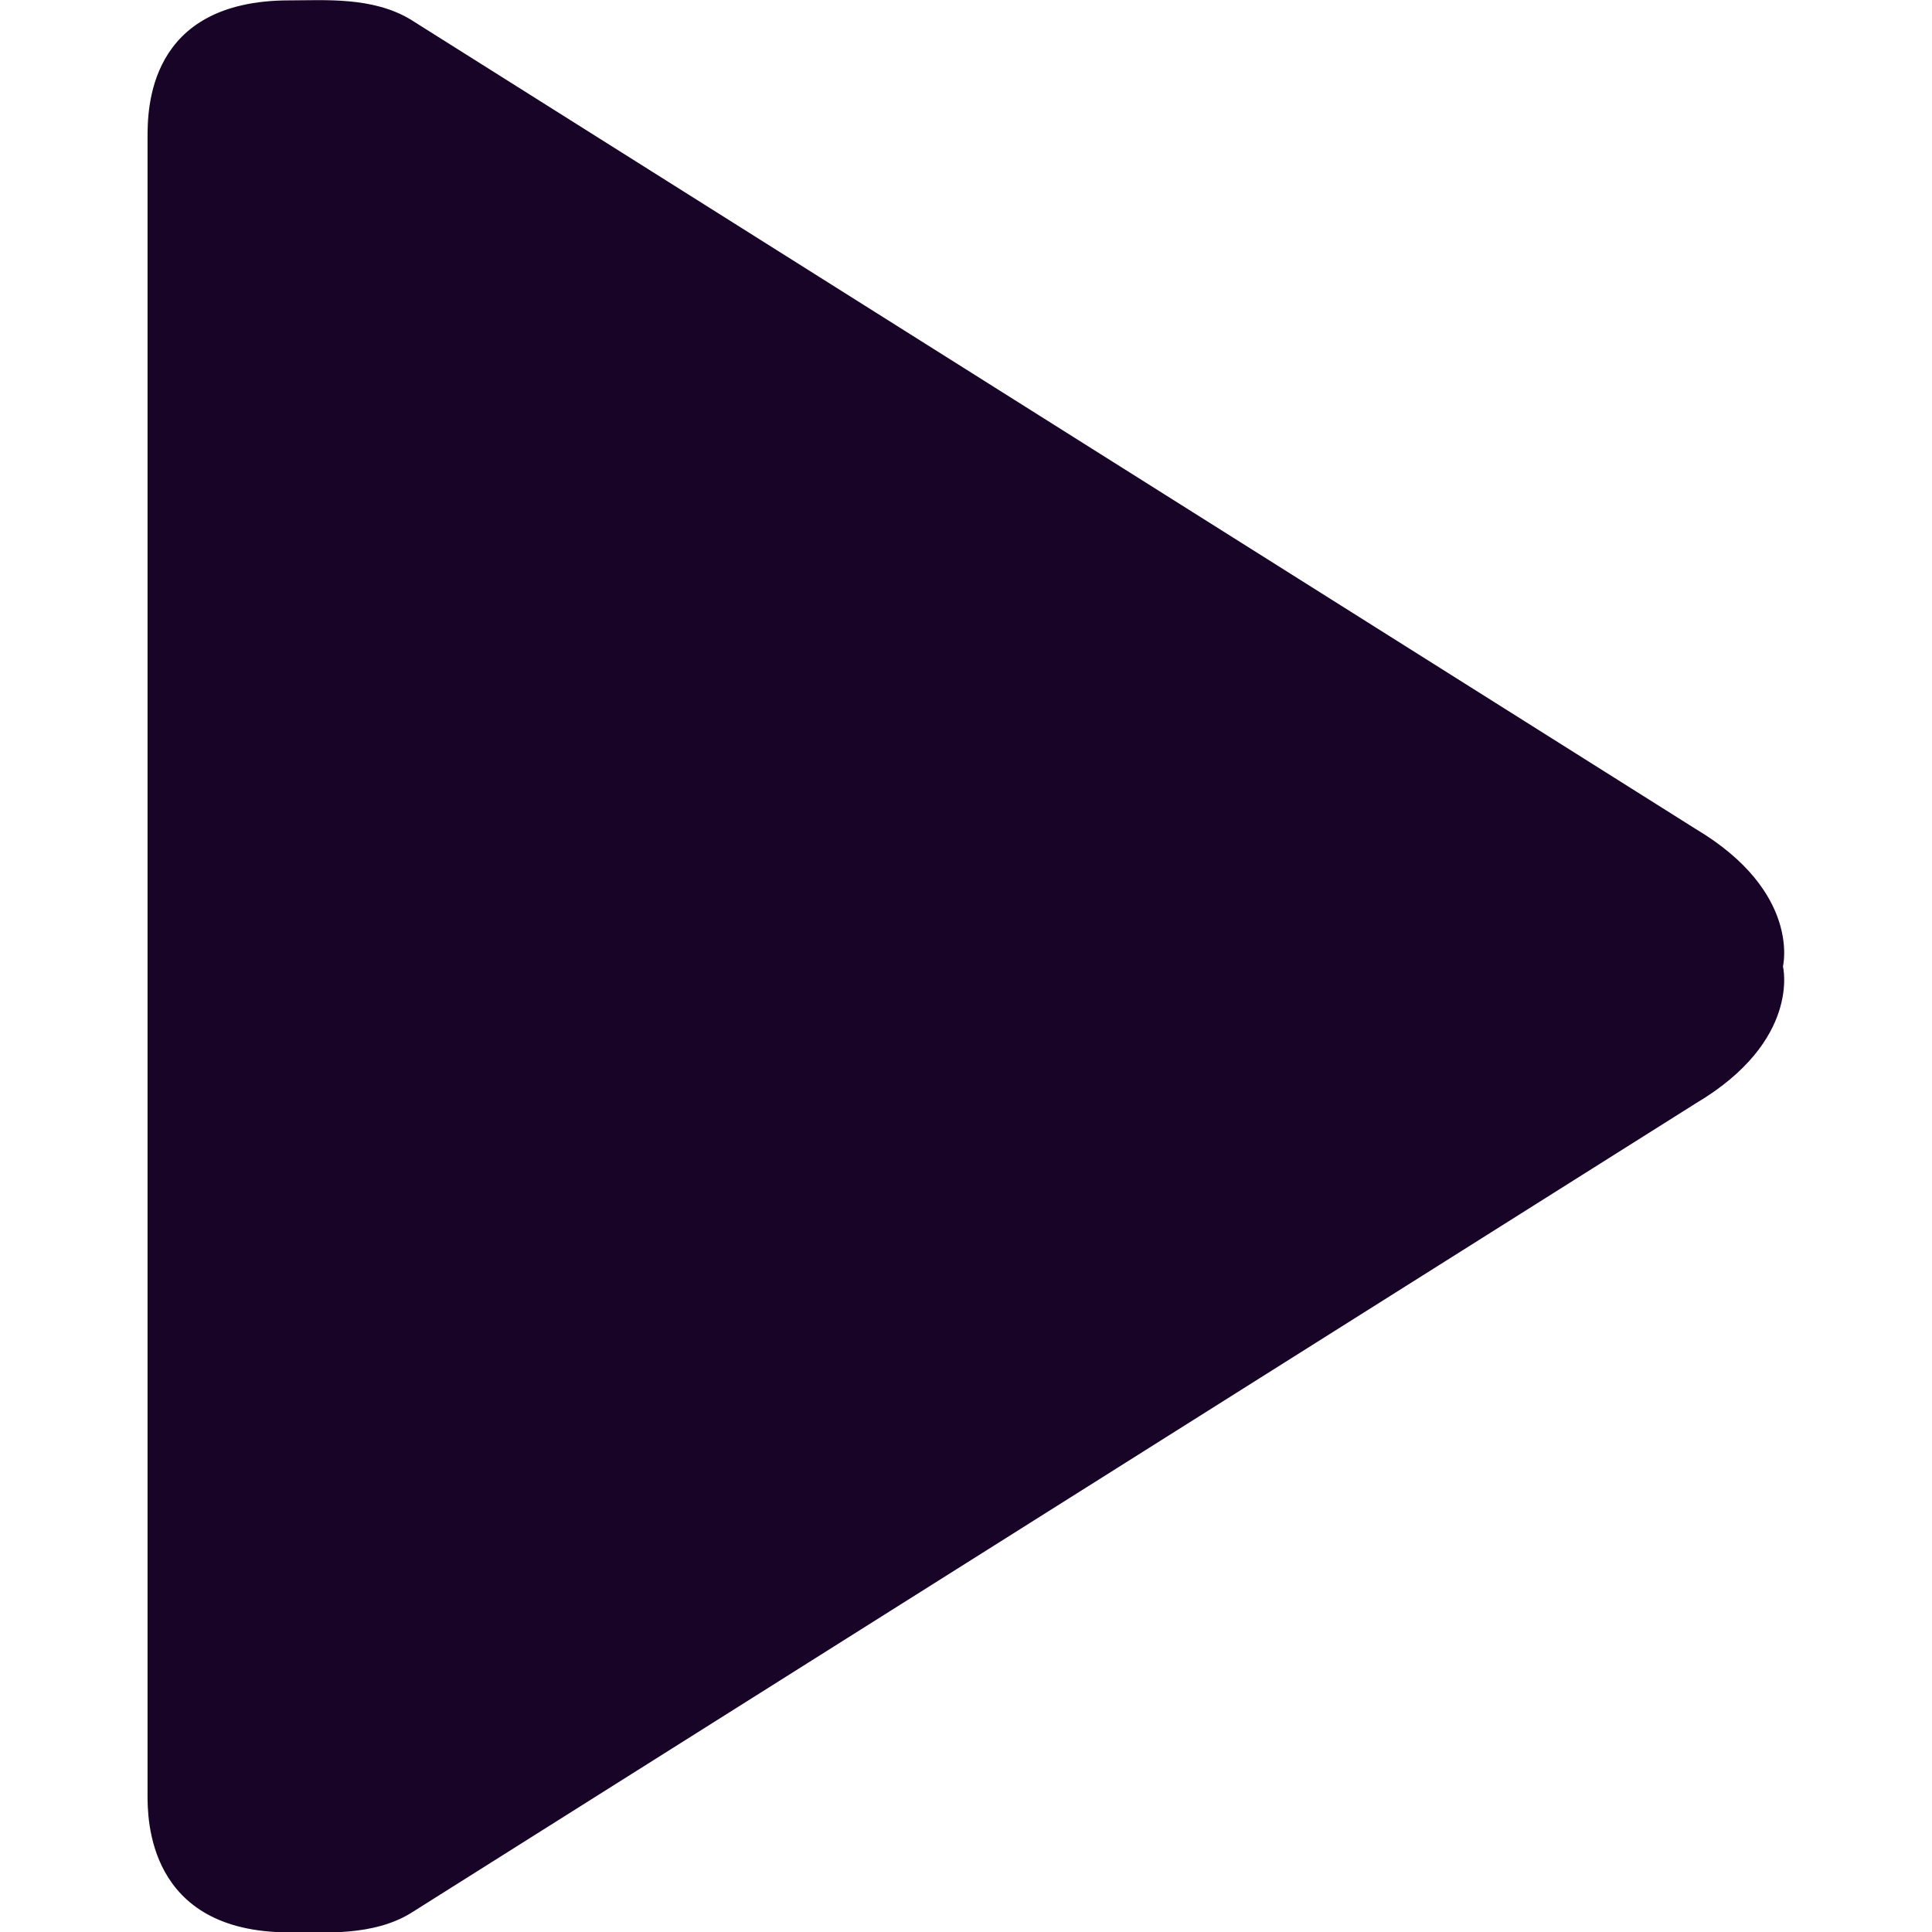 <?xml version="1.0" encoding="UTF-8"?> <!-- Generator: Adobe Illustrator 21.1.0, SVG Export Plug-In . SVG Version: 6.00 Build 0) --> <svg xmlns="http://www.w3.org/2000/svg" xmlns:xlink="http://www.w3.org/1999/xlink" id="Capa_1" x="0px" y="0px" viewBox="0 0 512 512" style="enable-background:new 0 0 512 512;" xml:space="preserve"> <style type="text/css"> .st0{fill:#170426;} </style> <g id="Play"> <path class="st0" d="M449.4,219.7L108.7,5.1c-10.1-6-22.6-5-32-5c-37.8,0-37.6,29.2-37.6,36.6v438.8c0,6.2-0.2,36.6,37.6,36.6 c9.4,0,22,1,32-5l340.7-214.7c28-16.6,23.1-36.3,23.1-36.3S477.4,236.4,449.4,219.7z"></path> </g> </svg> 